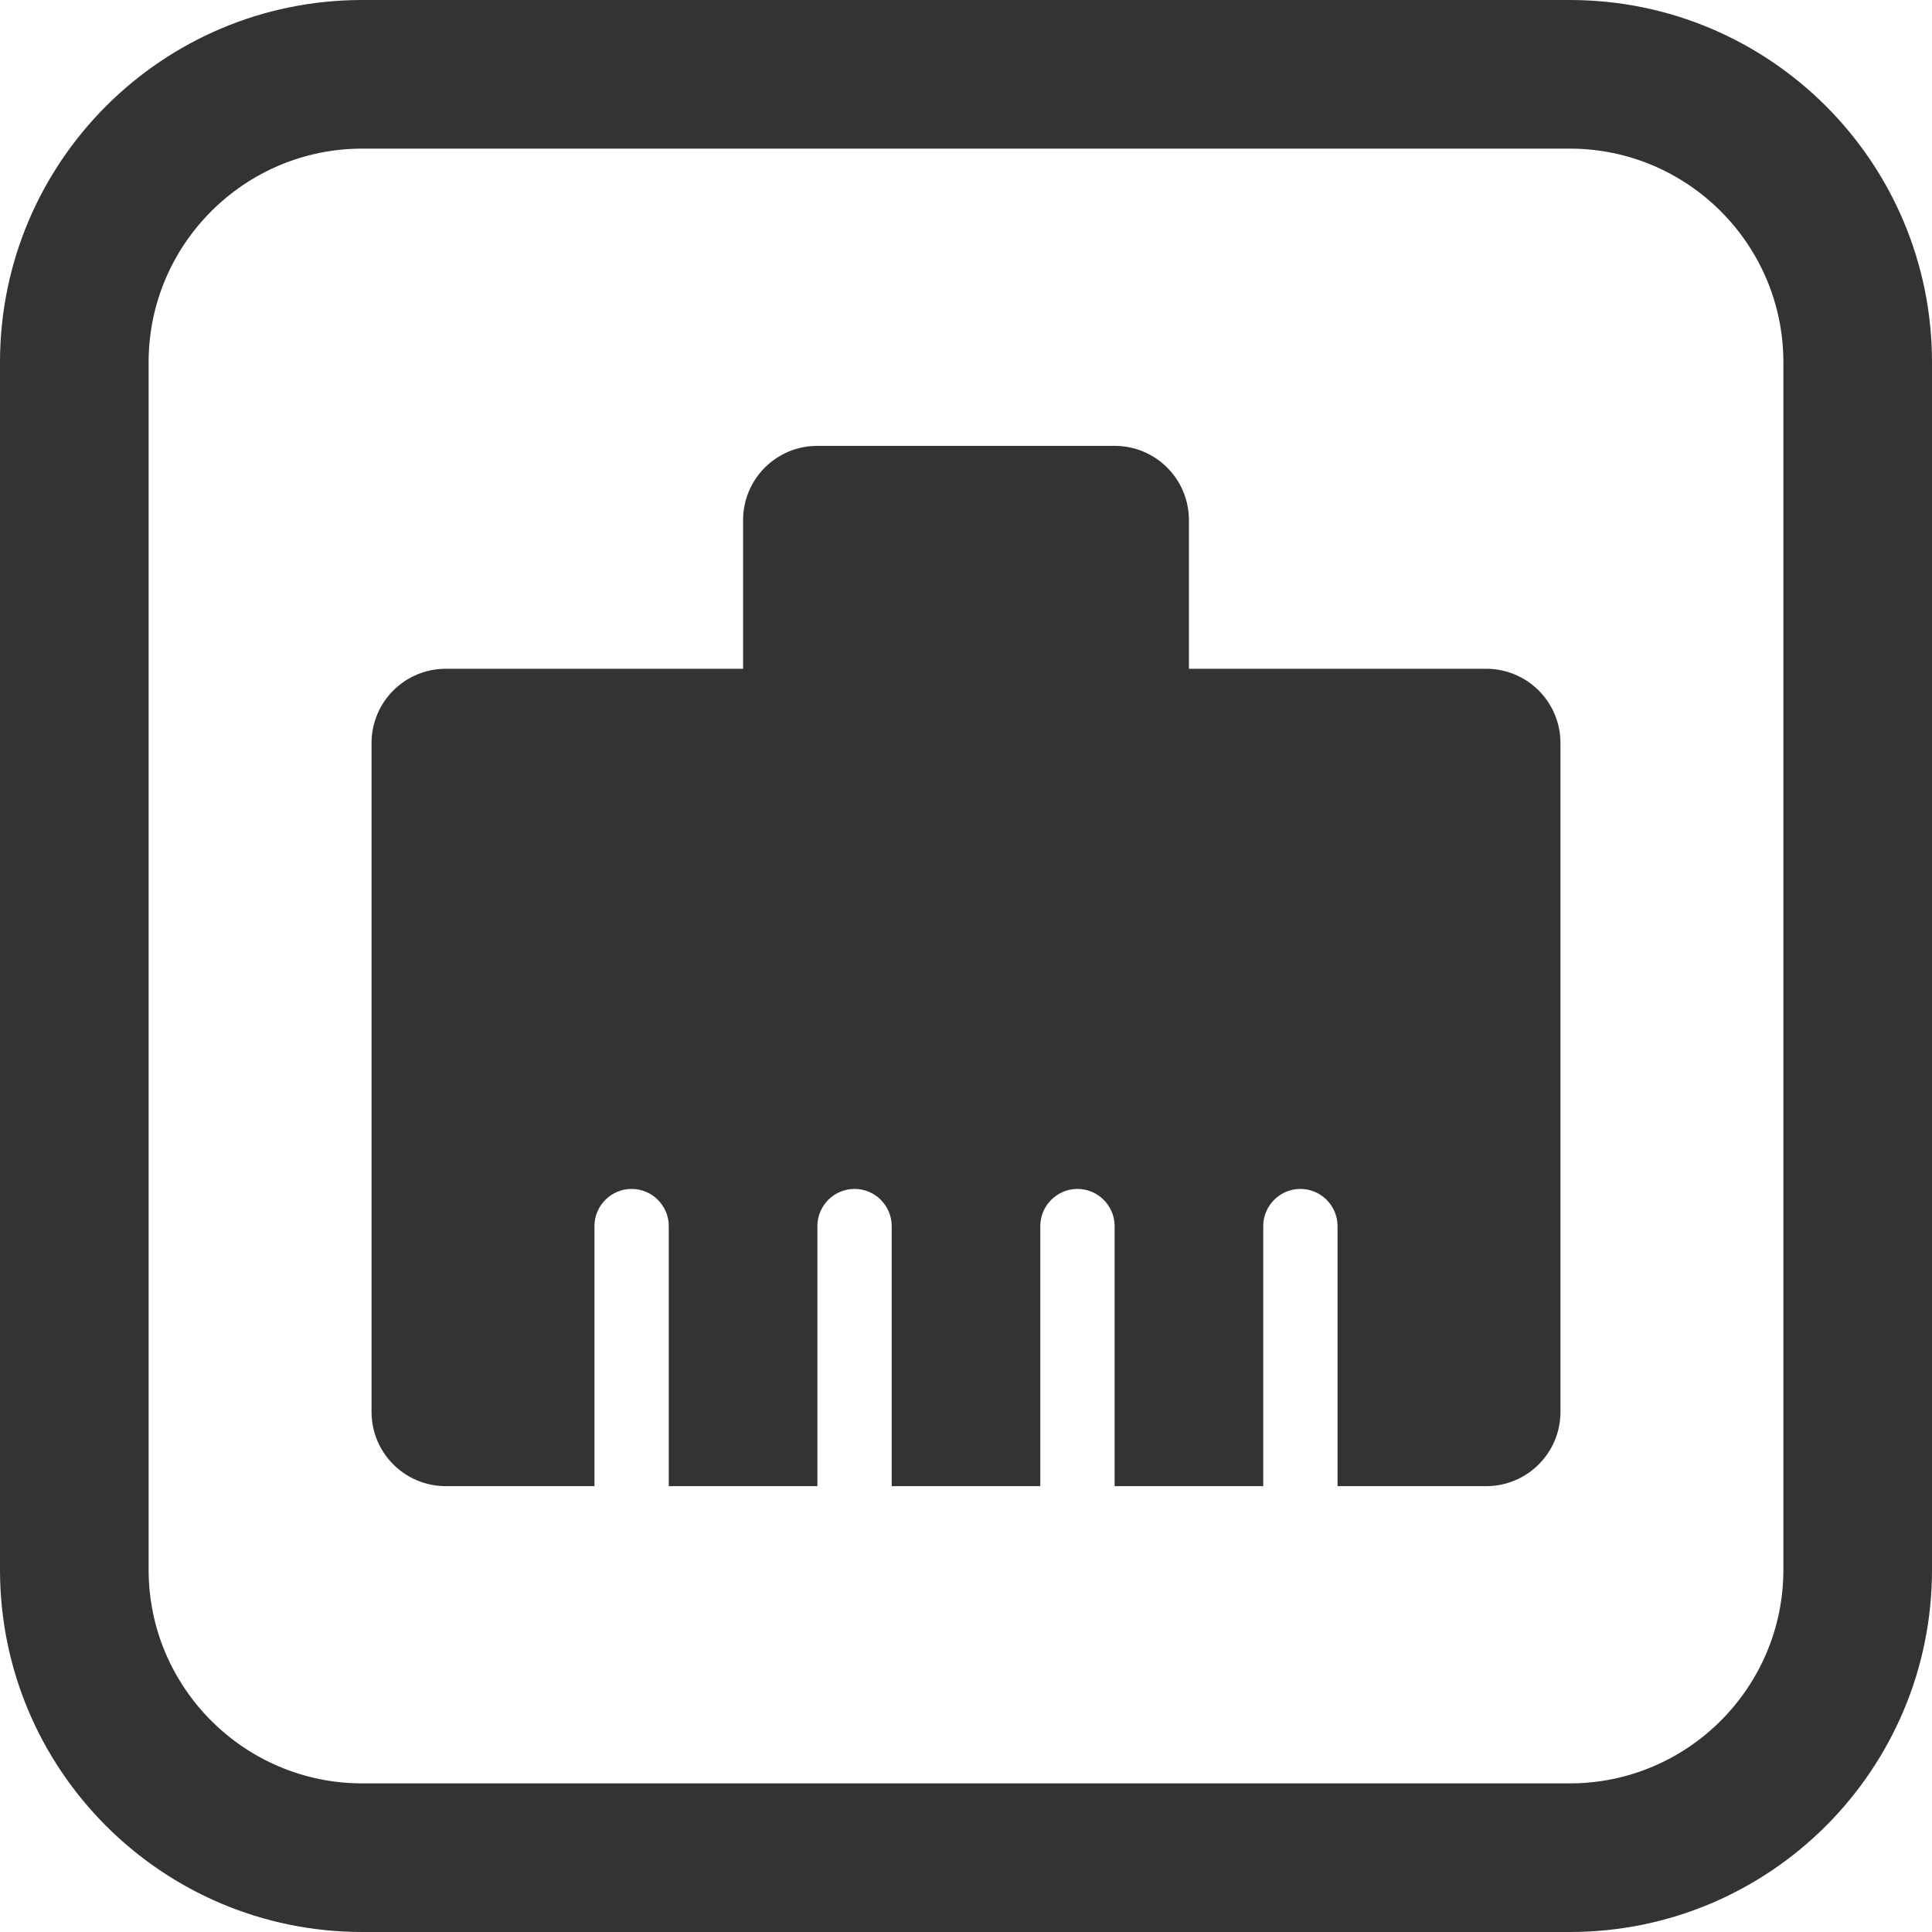 <?xml version="1.0" encoding="utf-8"?>
<!-- Generator: Adobe Illustrator 16.0.4, SVG Export Plug-In . SVG Version: 6.00 Build 0)  -->
<!DOCTYPE svg PUBLIC "-//W3C//DTD SVG 1.1//EN" "http://www.w3.org/Graphics/SVG/1.1/DTD/svg11.dtd">
<svg version="1.1" id="Layer_1" xmlns="http://www.w3.org/2000/svg" xmlns:xlink="http://www.w3.org/1999/xlink" x="0px" y="0px"
	 width="26px" height="26px" viewBox="0 0 26 26" enable-background="new 0 0 26 26" xml:space="preserve">
<path fill="#333333" d="M21.125,2C22.71,2,24,3.289,24,4.875v16.25C24,22.711,22.71,24,21.125,24H4.875C3.29,24,2,22.711,2,21.125
	V4.875C2,3.289,3.29,2,4.875,2H21.125 M21.125,0H4.875C2.182,0,0,2.182,0,4.875v16.25C0,23.818,2.182,26,4.875,26h16.25
	C23.818,26,26,23.818,26,21.125V4.875C26,2.182,23.818,0,21.125,0L21.125,0z"/>
<path fill="#333333" d="M20,9h-4V7c0-0.553-0.447-1-1-1h-4c-0.553,0-1,0.447-1,1v2H6c-0.553,0-1,0.447-1,1v9c0,0.553,0.447,1,1,1h2
	v-3.5C8,16.225,8.224,16,8.5,16S9,16.225,9,16.5V20h2v-3.5c0-0.275,0.224-0.5,0.5-0.5s0.5,0.225,0.5,0.5V20h2v-3.5
	c0-0.275,0.225-0.5,0.5-0.5s0.5,0.225,0.5,0.5V20h2v-3.5c0-0.275,0.225-0.5,0.5-0.5s0.5,0.225,0.5,0.5V20h2c0.553,0,1-0.447,1-1v-9
	C21,9.447,20.553,9,20,9z"/>
</svg>
